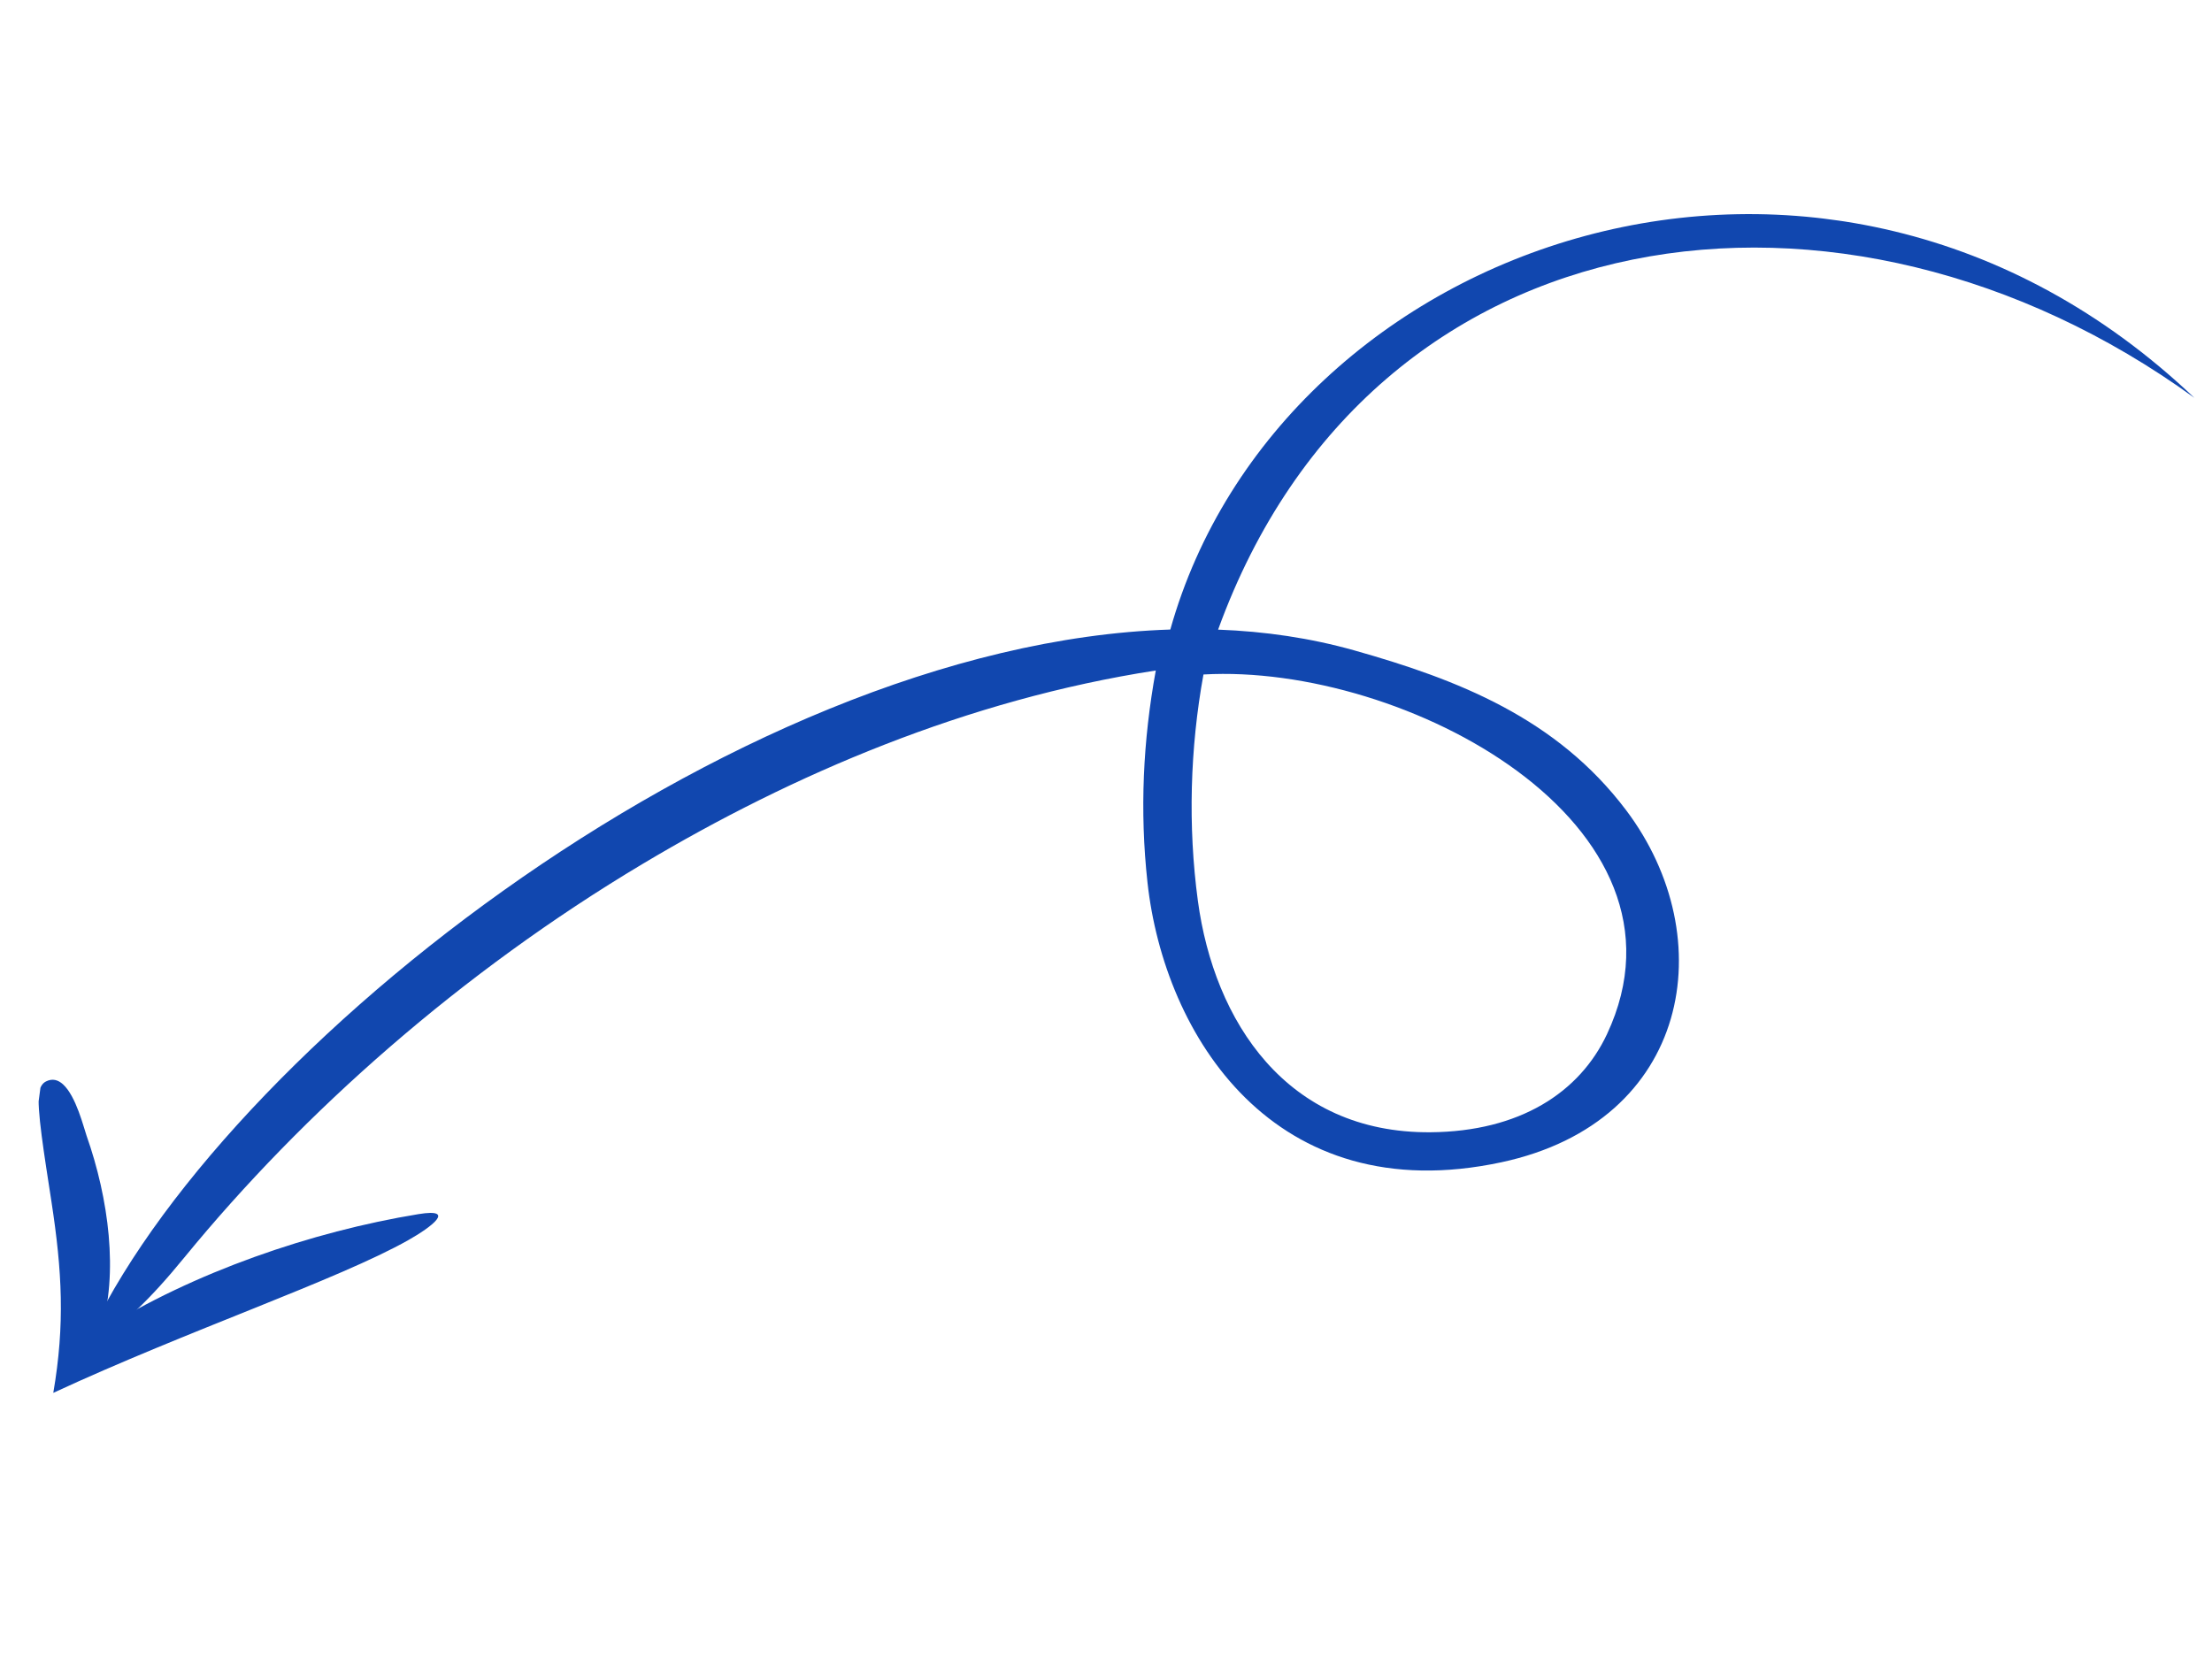 <?xml version="1.0" encoding="UTF-8"?> <svg xmlns="http://www.w3.org/2000/svg" width="259" height="194" viewBox="0 0 259 194" fill="none"><g clip-path="url(#clip0_57_125)"><path fill-rule="evenodd" clip-rule="evenodd" d="M6.24 163.11C22.021 155.79 39.632 149.843 47.805 145.226C50.499 143.704 53.501 141.445 48.996 142.181C36.521 144.219 22.614 148.998 11.801 155.803C13.887 149.171 12.742 140.383 10.13 132.979C9.809 132.066 8.912 128.364 7.371 126.974C6.799 126.458 6.136 126.26 5.384 126.642C4.954 126.861 4.693 127.295 4.584 127.92C4.27 129.74 5.197 135.308 6.03 140.752C7.266 148.83 7.62 155.078 6.24 163.11Z" fill="#1147AF"></path><path fill-rule="evenodd" clip-rule="evenodd" d="M134.356 103.321C133.437 94.922 133.836 86.712 135.329 78.519C113.275 81.922 92.79 90.687 75.239 101.172C54.032 113.842 35.574 130.168 21.609 147.227C17.265 152.534 14.9 154.59 9.279 159.111C23.153 125.181 85.165 75.396 137.031 73.722C149.878 27.996 213.794 5.56 256.933 46.585C215.923 16.839 160.628 24.123 142.627 73.732C148.112 73.935 153.454 74.72 158.583 76.167C170.717 79.59 182.27 84.101 190.397 94.874C201.67 109.818 197.947 131.359 175.801 136.106C149.162 141.814 136.311 121.224 134.356 103.321ZM140.911 78.985C139.345 87.583 139.076 96.735 140.258 105.494C142.163 119.61 150.647 132.727 167.495 132.593C177.923 132.511 184.952 127.945 188.158 121.111C199.707 96.491 164.419 77.647 140.911 78.985Z" fill="#1147AF"></path></g><defs><clipPath id="clip0_57_125"><rect width="239.384" height="163.714" fill="white" transform="matrix(-0.991 -0.132 -0.132 0.991 258.925 31.645)"></rect></clipPath></defs></svg> 